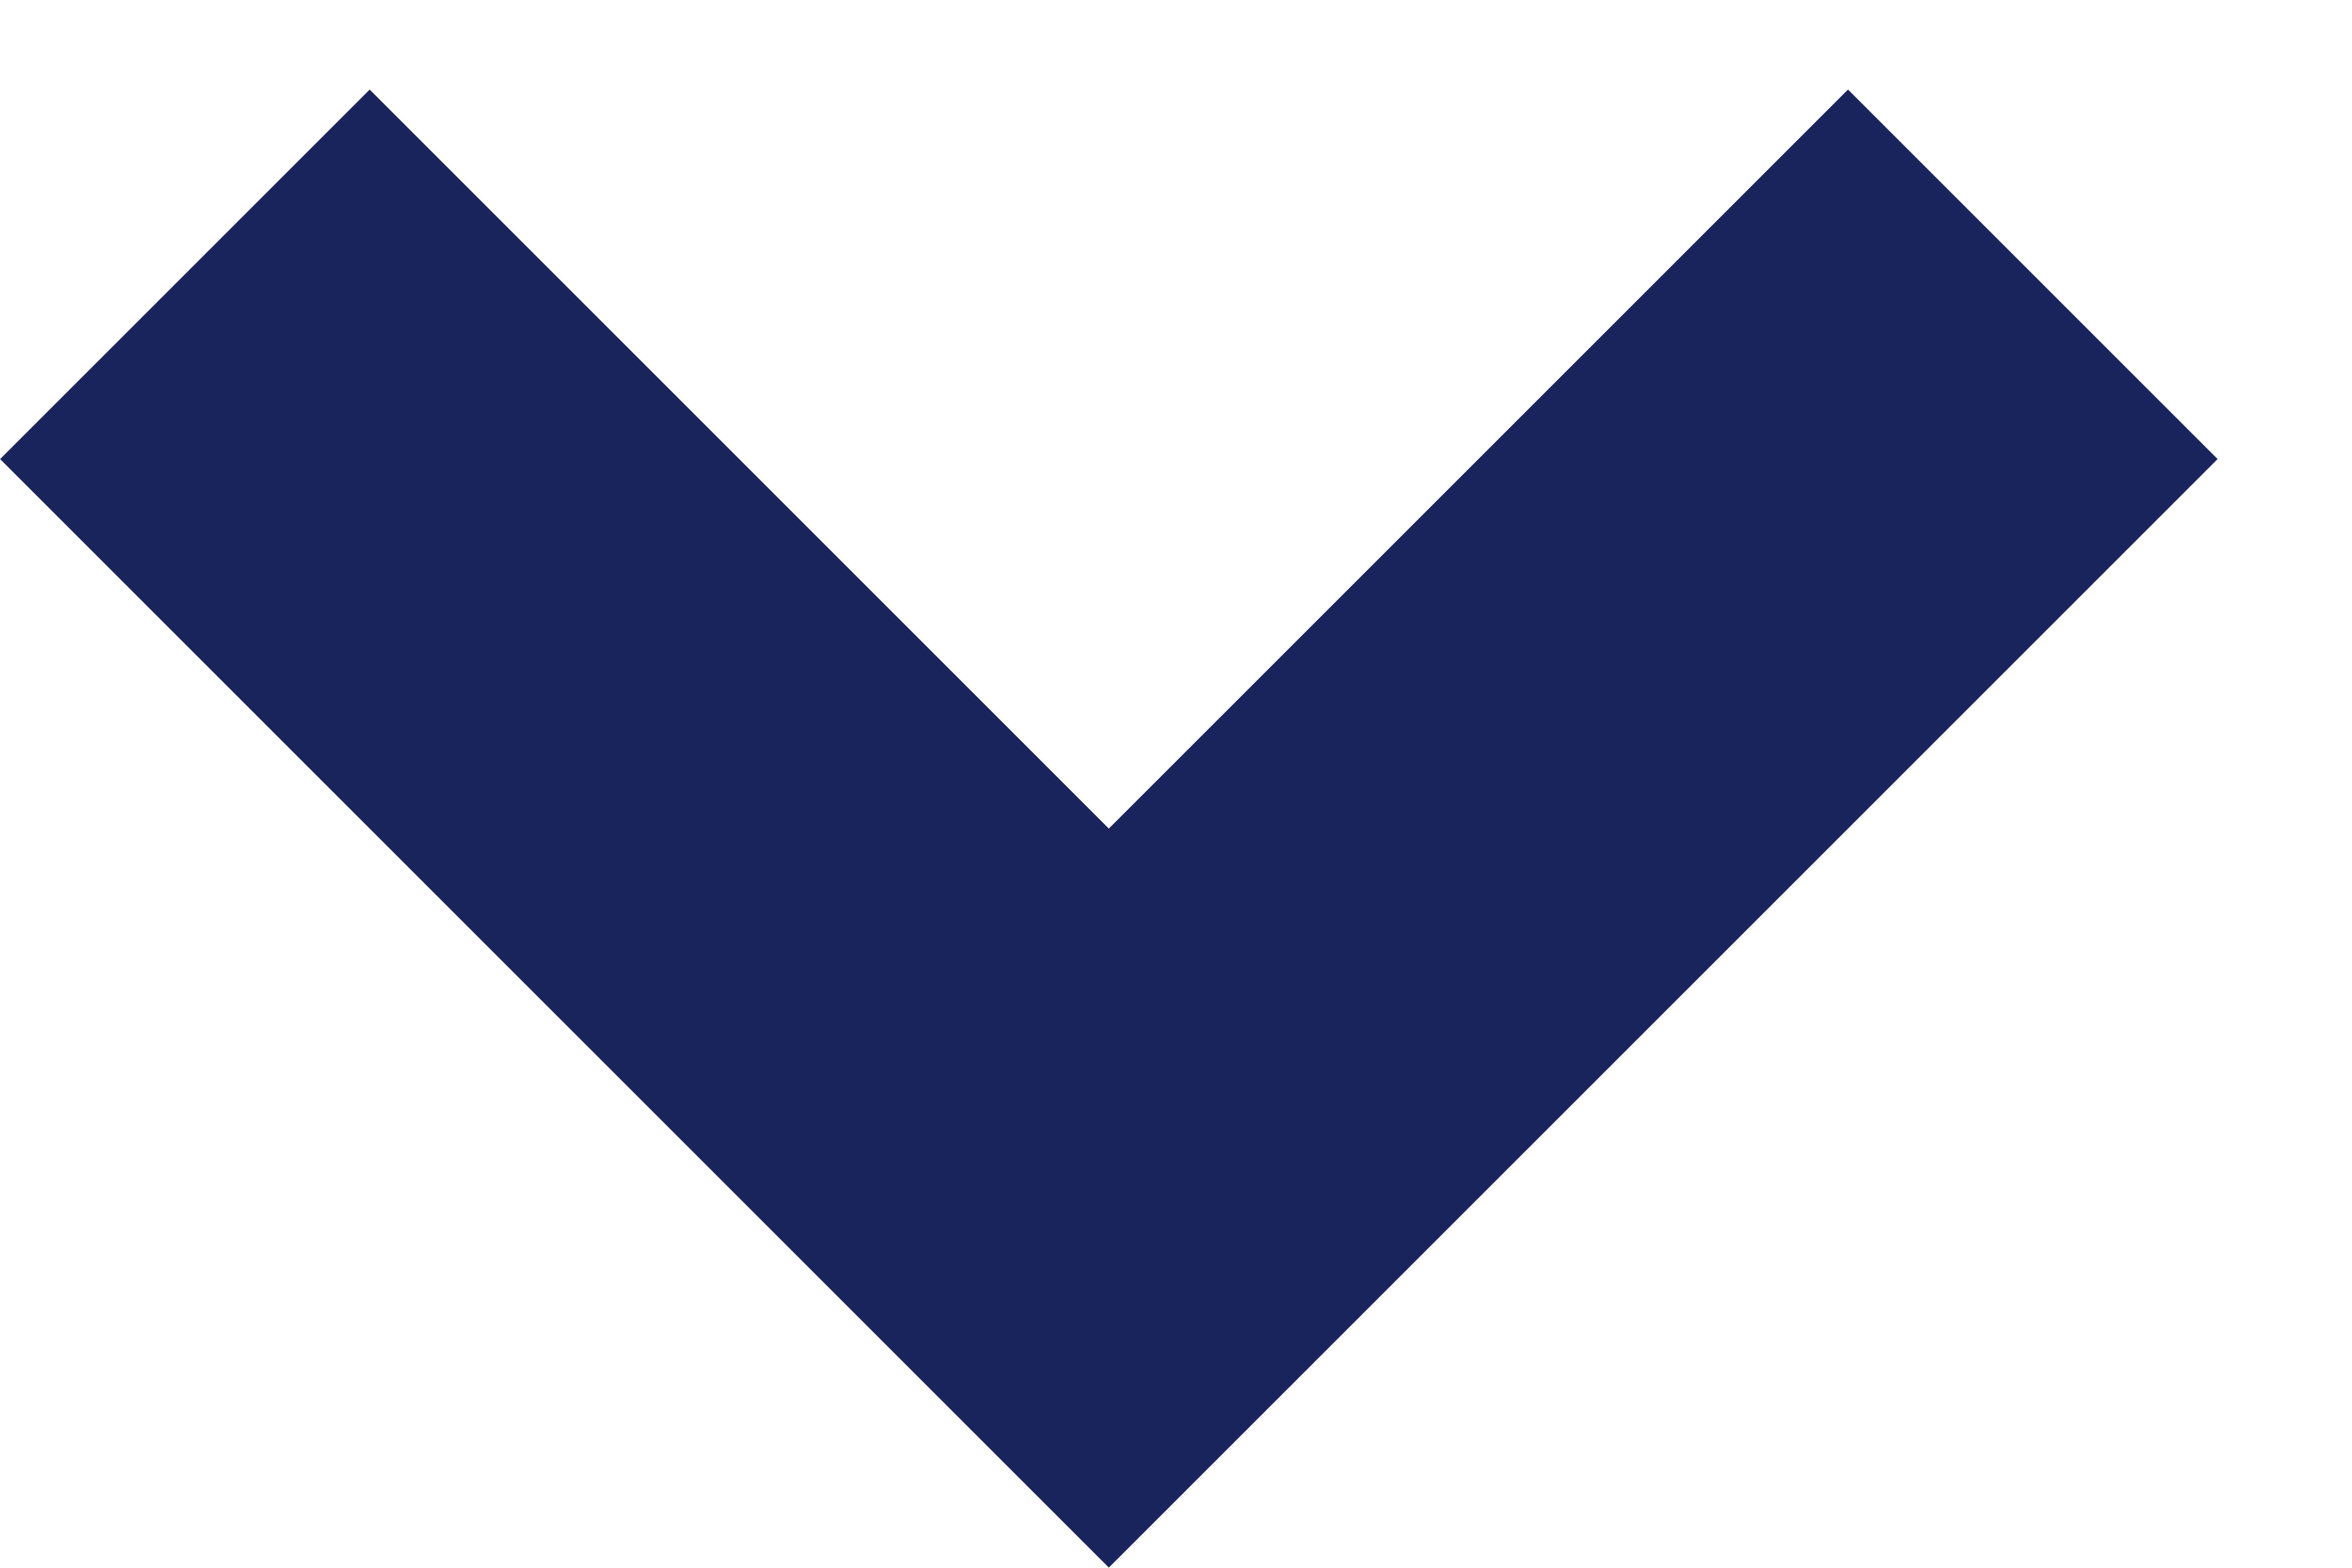 <?xml version="1.0" encoding="UTF-8"?>
<svg width="9px" height="6px" viewBox="0 0 9 6" version="1.1" xmlns="http://www.w3.org/2000/svg" xmlns:xlink="http://www.w3.org/1999/xlink">
    <!-- Generator: Sketch 47 (45396) - http://www.bohemiancoding.com/sketch -->
    <title>icons/pijltje/beneden/blauw</title>
    <desc>Created with Sketch.</desc>
    <defs></defs>
    <g id="Symbols" stroke="none" stroke-width="1" fill="none" fill-rule="evenodd">
        <g id="icons/pijltje/beneden/blauw" fill="#1A245C">
            <g id="icons/pijltje/boven/blauw" transform="translate(4.5, 3) scale(1, -1) translate(-4.5, -3) ">
                <path d="M7.243,2.243 L7.243,1.243 L1.243,1.243 L1.243,3.243 L5.243,3.243 L5.243,7.243 L7.243,7.243 L7.243,2.243 Z" id="Combined-Shape" transform="translate(4.243, 4.243) scale(-1, 1) rotate(-45) translate(-4.243, -4.243) "></path>
            </g>
        </g>
    </g>
</svg>